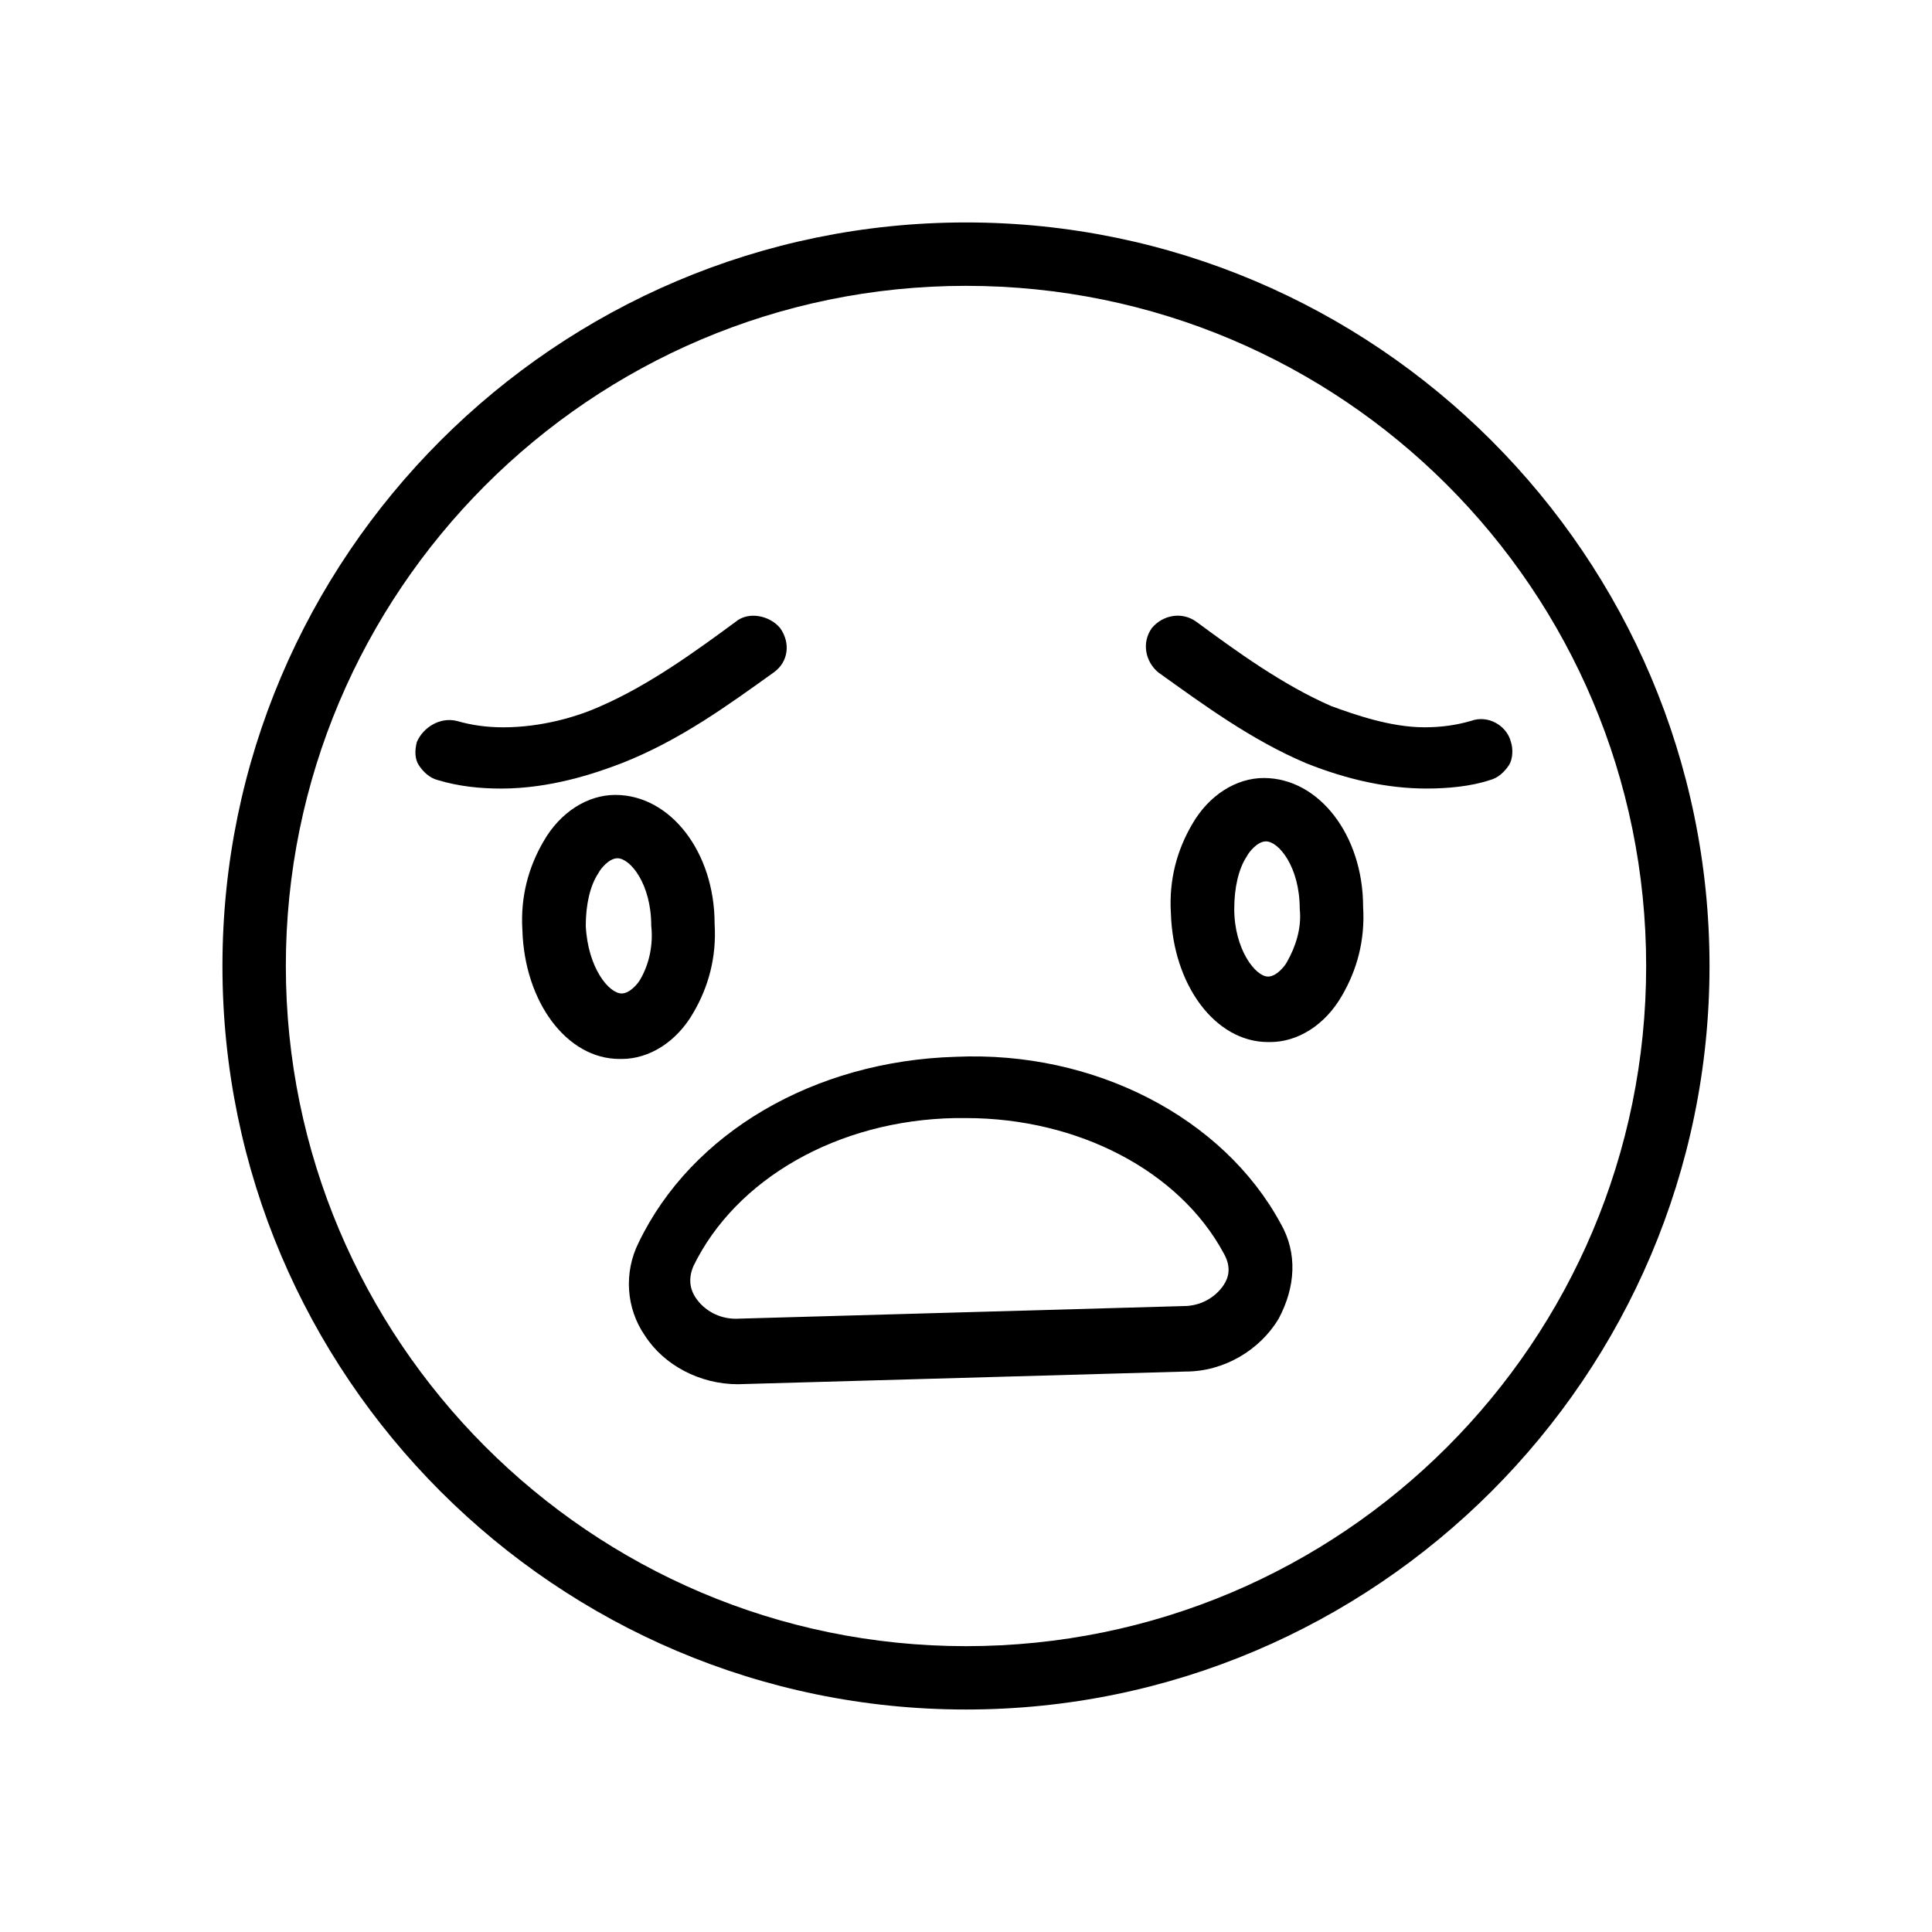 <?xml version="1.0" encoding="UTF-8"?>
<!-- Uploaded to: SVG Repo, www.svgrepo.com, Generator: SVG Repo Mixer Tools -->
<svg fill="#000000" width="800px" height="800px" version="1.1" viewBox="144 144 512 512" xmlns="http://www.w3.org/2000/svg">
 <g>
  <path d="m400 202.95c-108.6 0-197.05 88.445-197.05 197.05 0 108.6 88.445 197.04 197.05 197.04 108.6 0 197.04-88.445 197.04-197.04 0-108.6-88.445-197.05-197.04-197.05zm0 377.3c-99.641 0-180.25-81.168-180.25-180.25-0.004-99.086 80.605-180.25 180.25-180.25 99.641 0 180.25 80.609 180.25 180.25 0 99.641-80.609 180.25-180.25 180.25z"/>
  <path d="m307.07 354.66c-7.277 0-14.555 4.477-19.031 12.316-3.918 6.719-6.156 14.555-5.598 23.512 0.559 19.031 11.754 34.148 25.75 34.148h0.559c7.277 0 14.555-4.477 19.031-12.316 3.918-6.719 6.156-14.555 5.598-23.512 0-19.035-11.754-34.148-26.309-34.148zm6.719 48.699c-0.559 1.121-2.801 3.918-5.039 3.918-3.359 0-8.957-6.719-9.516-17.914 0-5.598 1.121-10.637 3.359-13.996 0.559-1.121 2.801-3.918 5.039-3.918 3.359 0 8.957 6.719 8.957 17.914 0.555 5.043-0.562 10.078-2.801 13.996z"/>
  <path d="m478.93 350.18c-7.277 0-14.555 4.477-19.031 12.316-3.918 6.719-6.156 14.555-5.598 23.512 0.559 19.031 11.754 34.148 25.75 34.148h0.559c7.277 0 14.555-4.477 19.031-12.316 3.918-6.719 6.156-14.555 5.598-23.512 0-19.031-11.754-34.148-26.309-34.148zm6.156 48.703c-0.559 1.121-2.801 3.918-5.039 3.918-3.359 0-8.957-7.277-8.957-17.914 0-5.598 1.121-10.637 3.359-13.996 0.559-1.121 2.801-3.918 5.039-3.918 3.359 0 8.957 6.719 8.957 17.914 0.559 5.039-1.121 10.078-3.359 13.996z"/>
  <path d="m483.41 468.29c-15.113-27.988-49.262-45.902-86.207-44.223-37.504 1.121-69.973 20.152-83.969 49.262-3.918 7.836-3.359 17.352 1.68 24.629 5.039 7.836 14.555 12.875 24.629 12.875l118.68-3.359c10.078 0 19.594-5.598 24.629-13.996 4.481-8.395 5.043-17.352 0.562-25.188zm-15.113 16.234c-2.238 3.359-6.156 5.598-10.637 5.598l-118.68 3.359c-4.477 0-8.398-2.238-10.637-5.598-1.121-1.68-2.238-4.477-0.559-8.398 11.195-22.953 38.066-38.625 69.414-39.184h2.801c29.668 0 56.539 13.996 68.293 35.828 2.238 3.914 1.121 6.715 0 8.395z"/>
  <path d="m349.06 322.19c3.918-2.801 4.477-7.836 1.68-11.754-2.801-3.359-8.398-4.477-11.754-1.68-10.637 7.836-22.953 16.793-35.828 22.391-6.156 2.801-15.676 5.598-25.75 5.598-4.477 0-8.398-0.559-12.316-1.68-4.477-1.121-8.957 1.68-10.637 5.598-0.559 2.238-0.559 4.477 0.559 6.156 1.121 1.68 2.801 3.359 5.039 3.918 5.598 1.68 11.195 2.238 16.793 2.238 12.875 0 24.629-3.918 31.906-6.719 15.676-6.152 28.551-15.668 40.309-24.066z"/>
  <path d="m496.84 331.14c-12.875-5.598-25.191-14.555-35.828-22.391-3.918-2.801-8.957-1.68-11.754 1.68-2.801 3.918-1.68 8.957 1.68 11.754 11.754 8.398 24.629 17.914 39.184 24.07 11.195 4.477 21.832 6.719 31.906 6.719 5.598 0 11.754-0.559 16.793-2.238 2.238-0.559 3.918-2.238 5.039-3.918 1.121-1.68 1.121-4.477 0.559-6.156-1.121-4.477-6.156-7.277-10.637-5.598-3.918 1.121-7.836 1.68-12.316 1.68-8.953-0.004-18.469-3.363-24.625-5.602z"/>
 </g>
</svg>